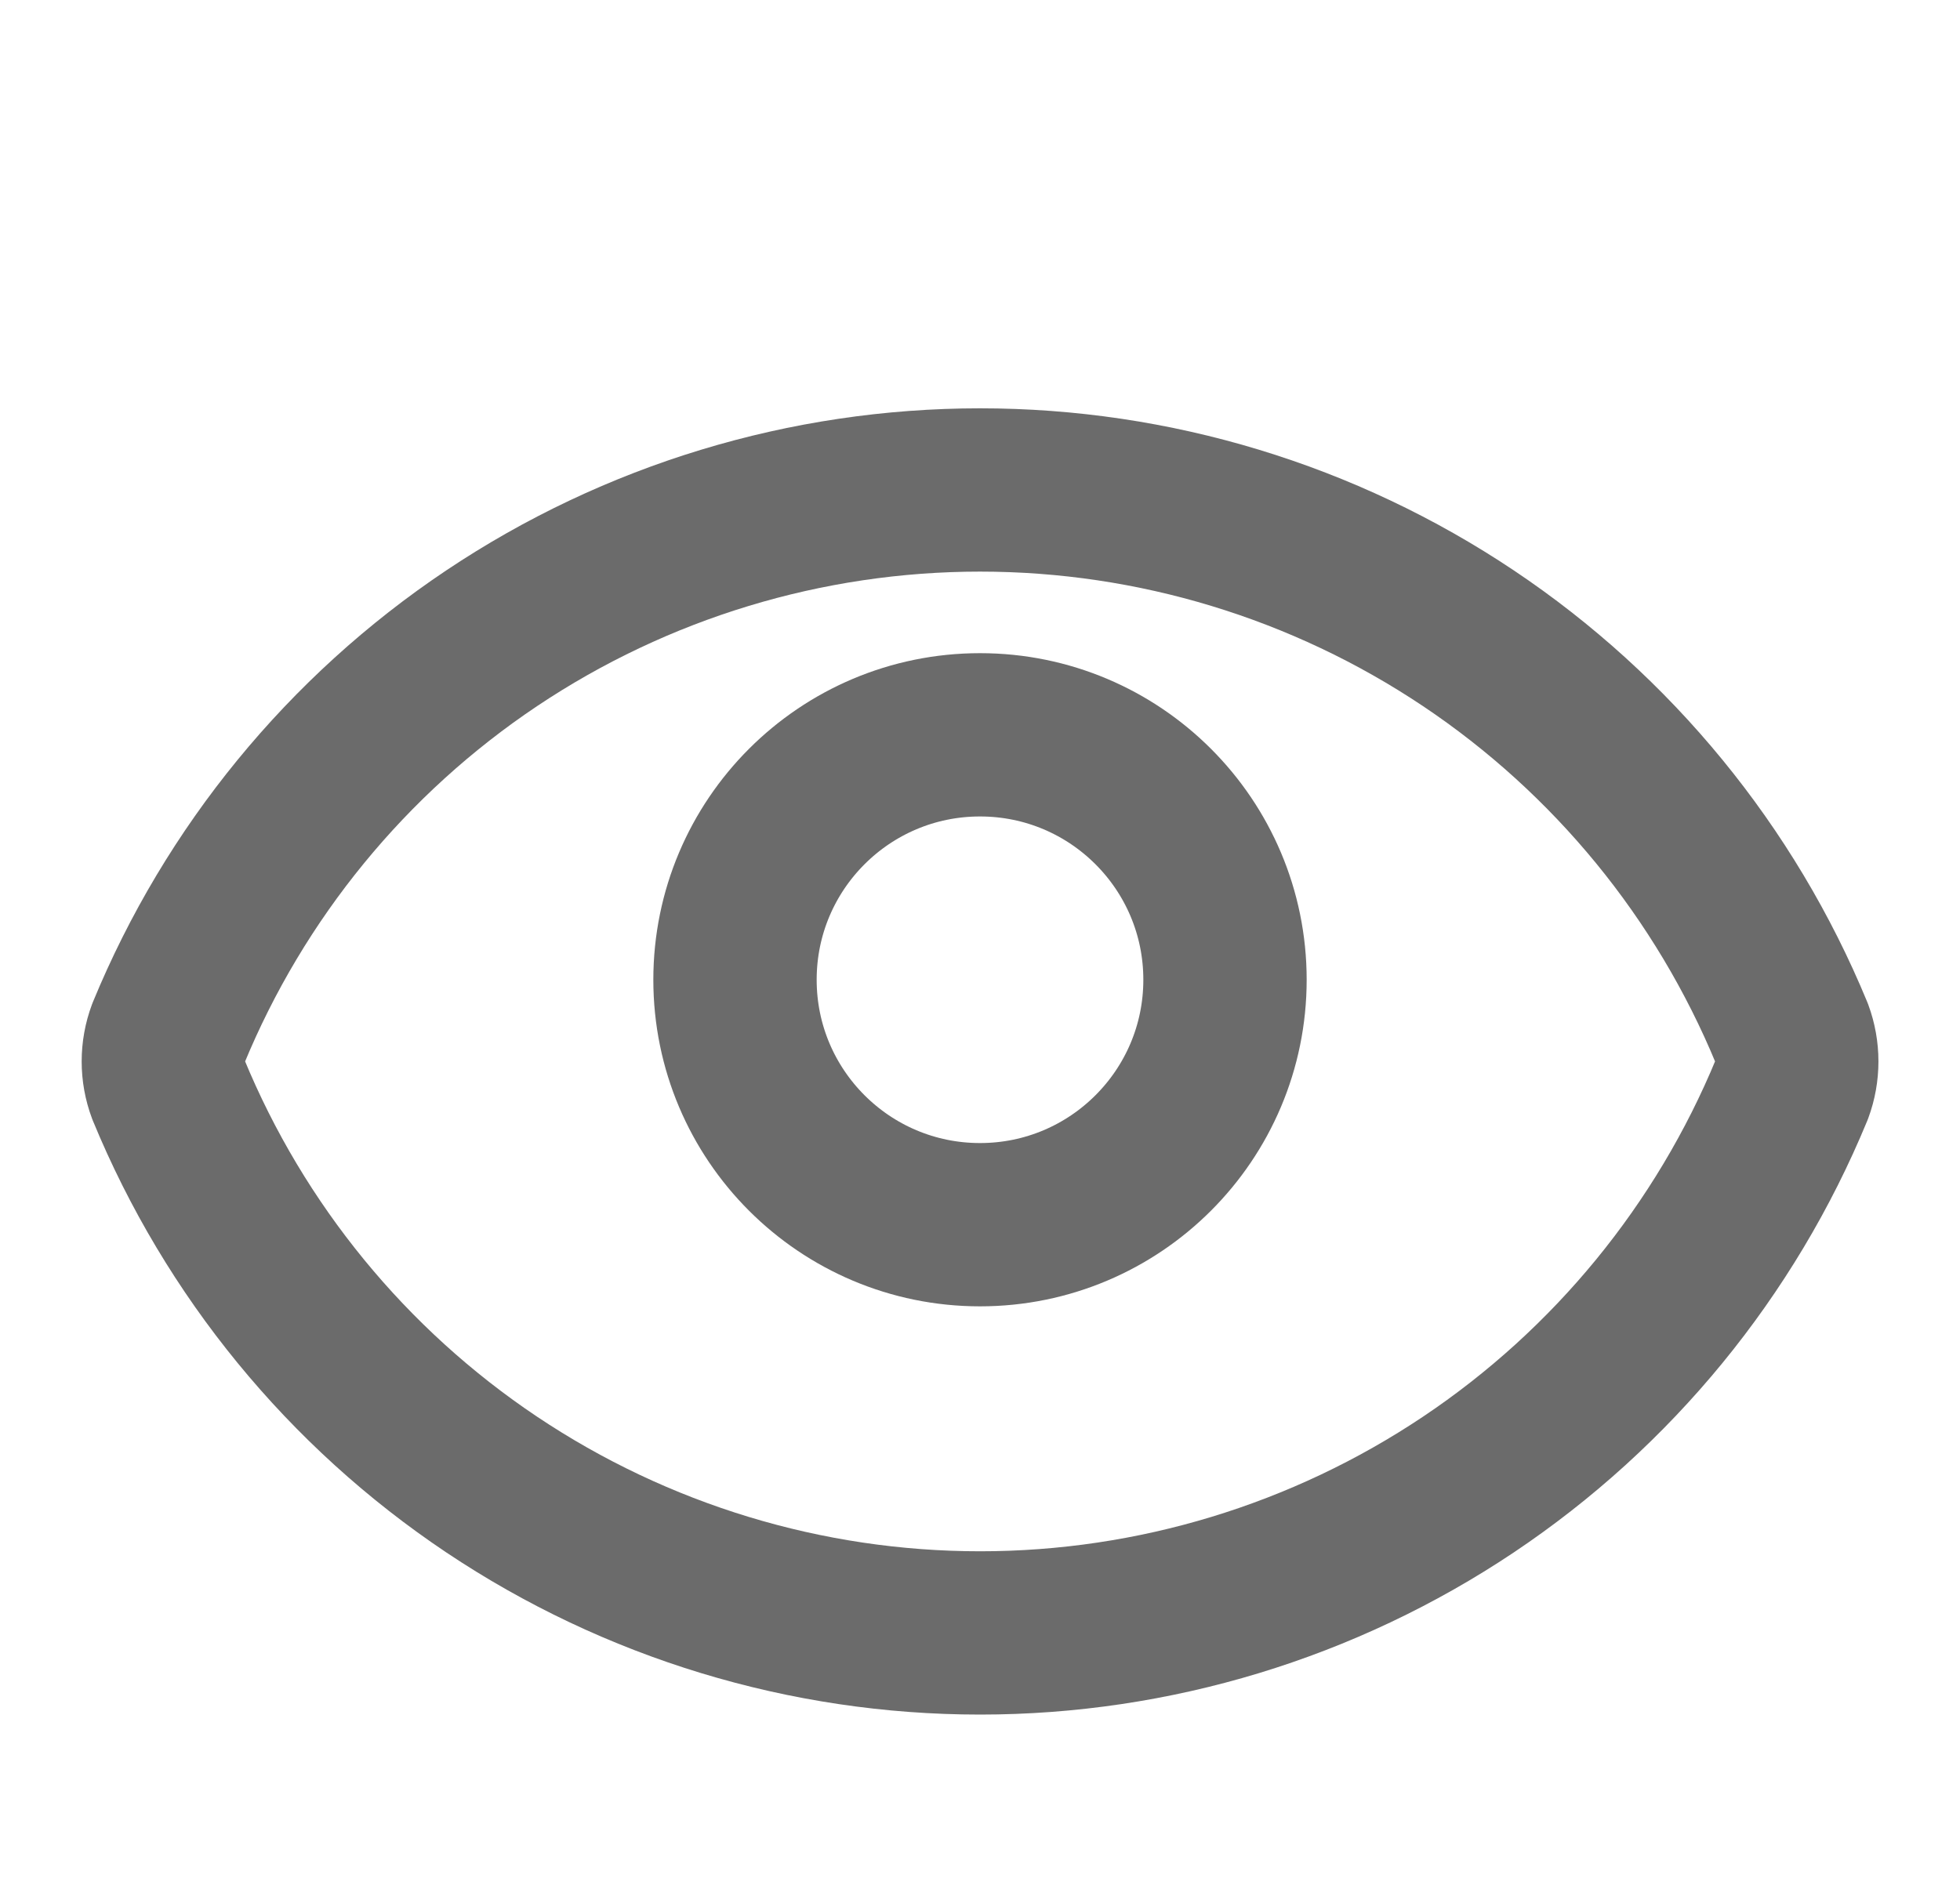 <svg xmlns="http://www.w3.org/2000/svg" width="24" height="23" viewBox="0 0 24 23" fill="none">
  <path d="M2.063 13.348C1.979 13.124 1.979 12.877 2.063 12.652C2.874 10.684 4.252 9.001 6.021 7.817C7.791 6.633 9.872 6.001 12.001 6.001C14.13 6.001 16.21 6.633 17.98 7.817C19.749 9.001 21.127 10.684 21.939 12.652C22.022 12.877 22.022 13.124 21.939 13.348C21.127 15.316 19.749 16.999 17.98 18.183C16.21 19.367 14.13 20 12.001 20C9.872 20 7.791 19.367 6.021 18.183C4.252 16.999 2.874 15.316 2.063 13.348Z" stroke="#6B6B6B" stroke-width="2" stroke-linecap="round" stroke-linejoin="round"/>
  <path d="M12 15C13.657 15 15 13.657 15 12C15 10.343 13.657 9 12 9C10.343 9 9 10.343 9 12C9 13.657 10.343 15 12 15Z" stroke="#6B6B6B" stroke-width="2" stroke-linecap="round" stroke-linejoin="round"/>
</svg>